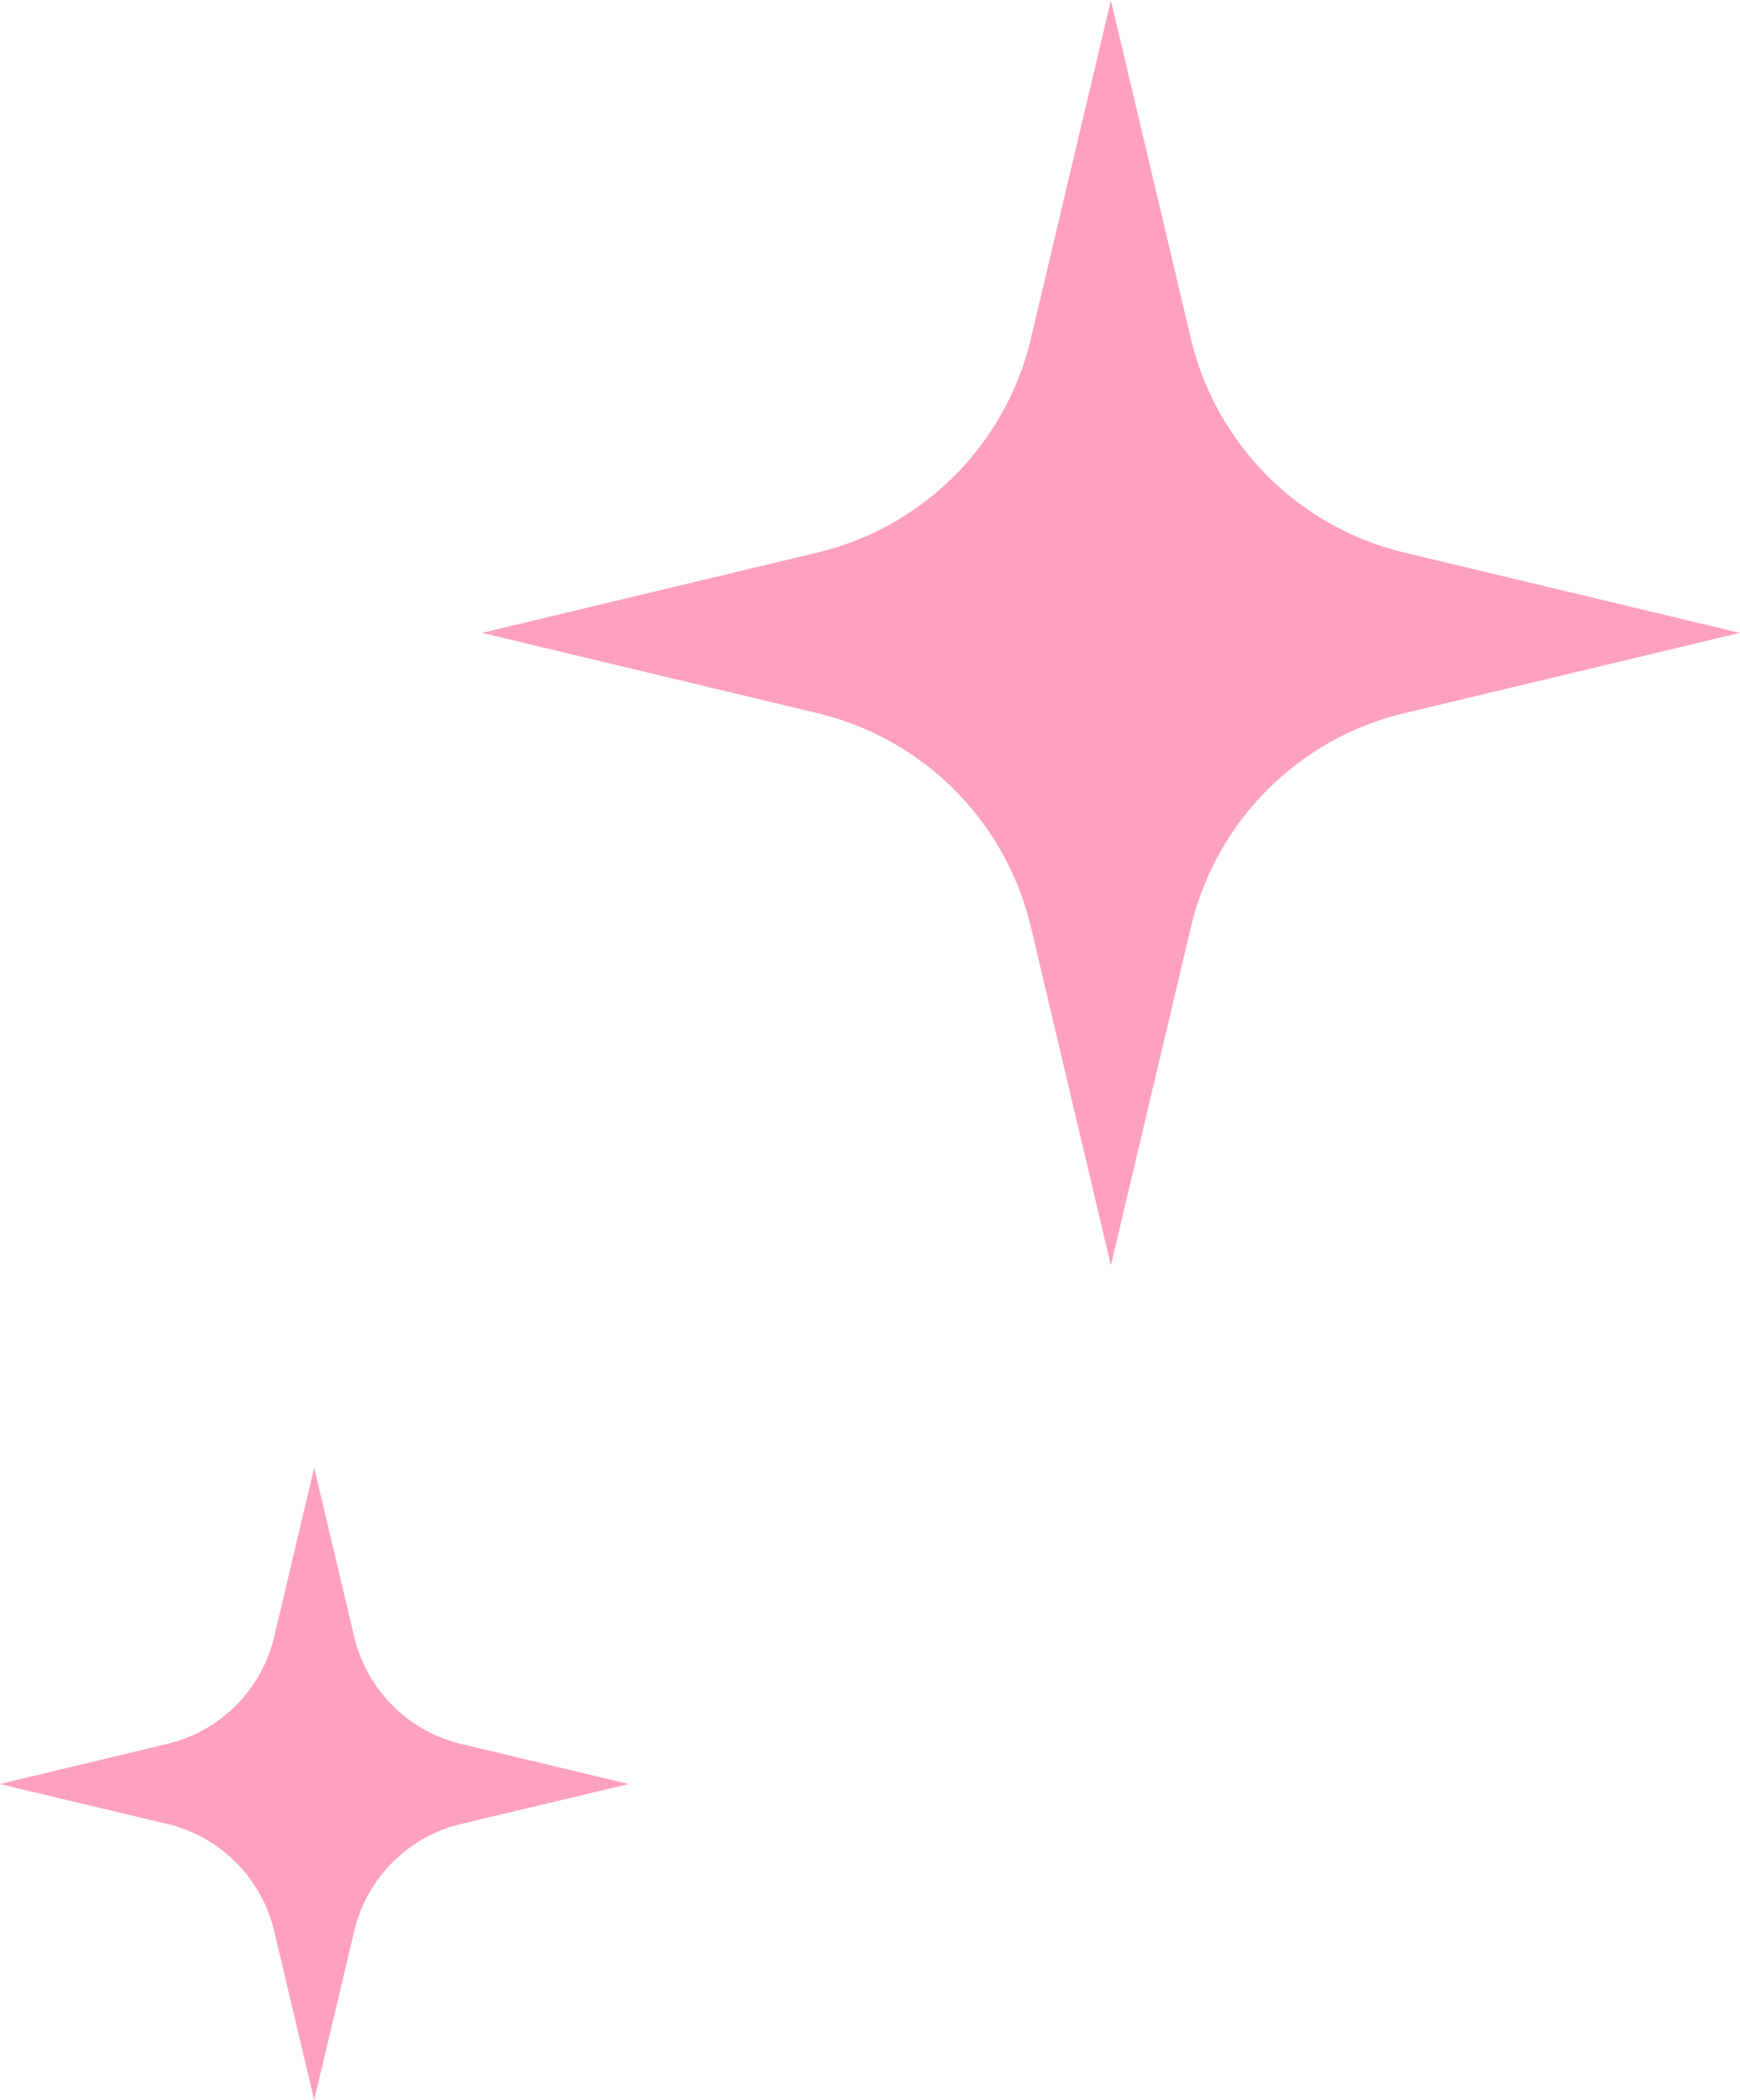 <svg xmlns="http://www.w3.org/2000/svg" width="95.25" height="114.91" viewBox="0 0 95.25 114.91">
  <defs>
    <style>
      .cls-1 {
        fill: #fea0bf;
        fill-rule: evenodd;
      }
    </style>
  </defs>
  <path id="icon-point-item.svg" class="cls-1" d="M486.113,4465.22l-18.389,4.4a15.762,15.762,0,0,0-11.662,11.72l-4.375,18.49-4.375-18.49a15.76,15.76,0,0,0-11.662-11.72l-18.388-4.4,18.388-4.4a15.775,15.775,0,0,0,11.662-11.72l4.375-18.49,4.375,18.49a15.777,15.777,0,0,0,11.662,11.72Zm-60.826,62.99-9.194,2.19a7.9,7.9,0,0,0-5.831,5.87l-2.188,9.24-2.187-9.24a7.9,7.9,0,0,0-5.832-5.87l-9.193-2.19,9.194-2.2a7.9,7.9,0,0,0,5.831-5.87l2.187-9.24,2.188,9.24a7.9,7.9,0,0,0,5.831,5.87Z" transform="translate(-390.875 -4430.59)"/>
</svg>
